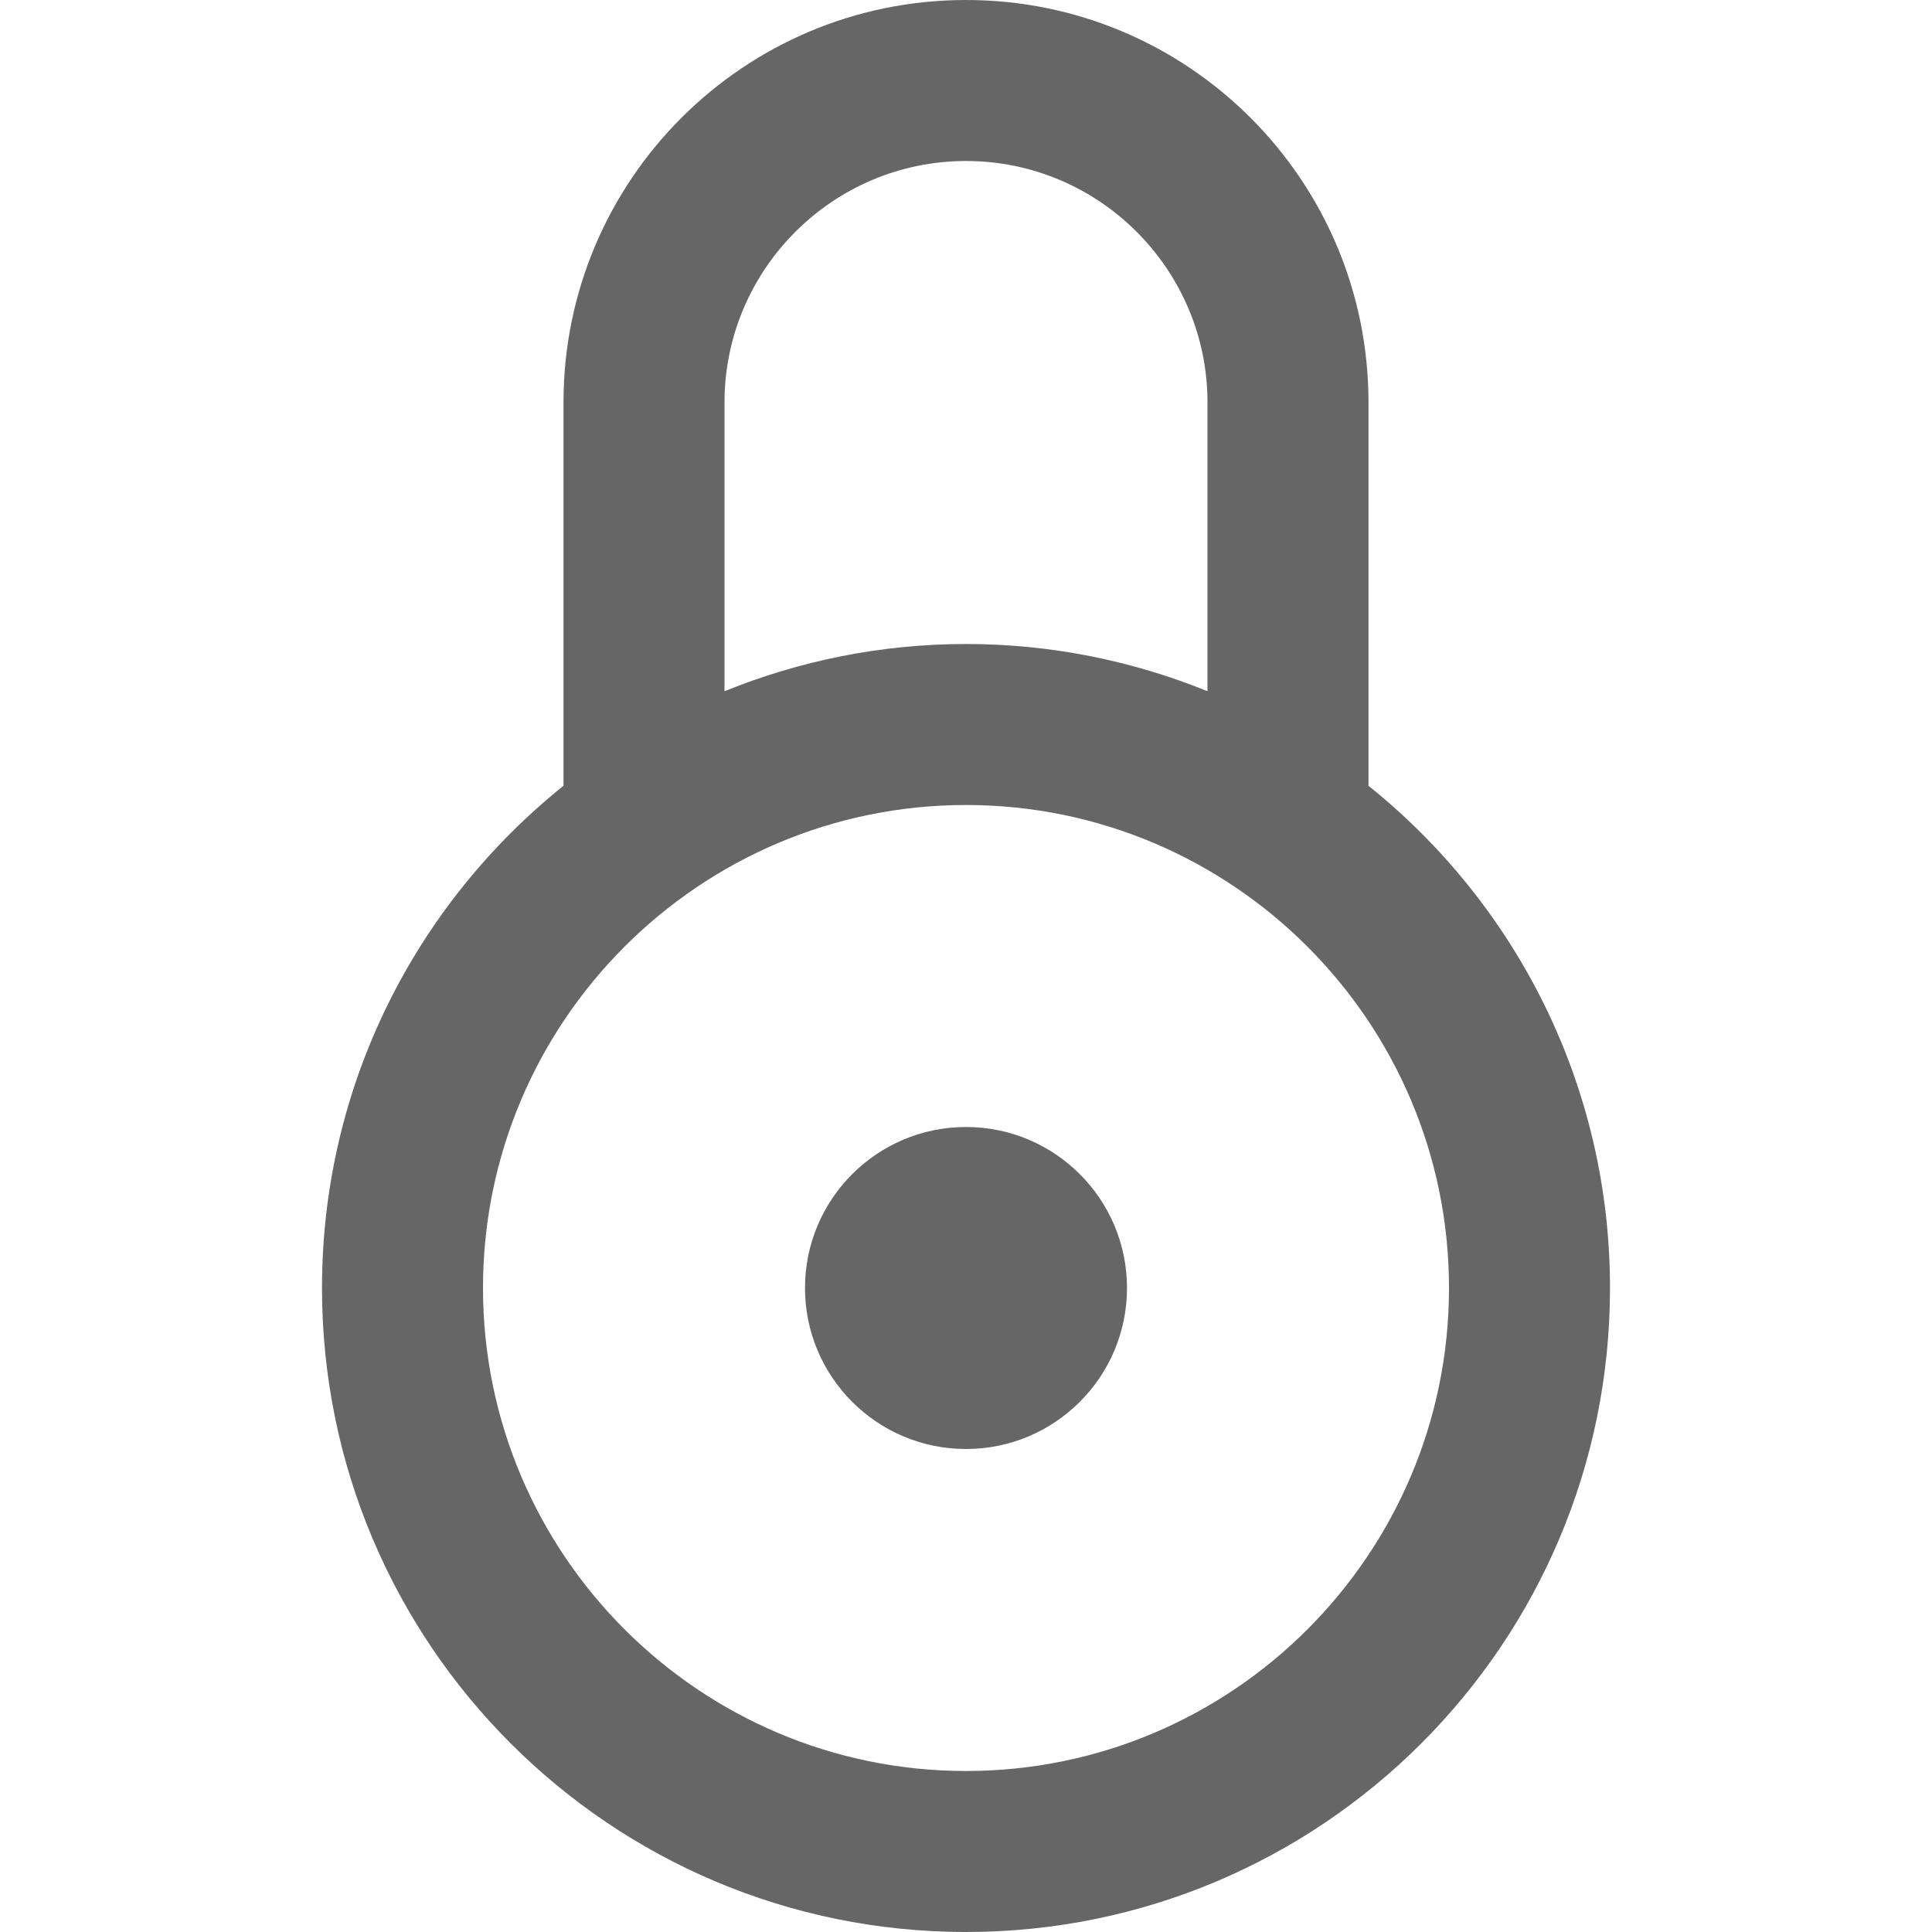 <svg width="18" height="18" viewBox="0 0 18 18" fill="none" xmlns="http://www.w3.org/2000/svg">
<g clip-path="url(#clip0_634_663)">
<path d="M12.75 7.321V3.75C12.75 1.679 11.072 0 9 0C6.928 0 5.25 1.679 5.25 3.75V7.321C3.88 8.42 3 10.106 3 12C3 15.313 5.686 18 9 18C12.313 18 15 15.313 15 12C15 10.106 14.12 8.42 12.75 7.321ZM6.75 3.75C6.75 2.51 7.76 1.5 9 1.5C10.241 1.5 11.25 2.51 11.25 3.75V6.44C10.555 6.158 9.796 6 9 6C8.204 6 7.445 6.158 6.75 6.44V3.75ZM9 16.5C6.518 16.5 4.5 14.482 4.5 12C4.5 9.518 6.518 7.5 9 7.5C11.482 7.5 13.5 9.518 13.5 12C13.5 14.482 11.482 16.5 9 16.5ZM10.5 12C10.5 12.828 9.828 13.5 9 13.5C8.172 13.5 7.5 12.828 7.5 12C7.5 11.172 8.172 10.5 9 10.5C9.828 10.5 10.5 11.172 10.5 12Z" fill="#666666"/>
</g>
<defs>
<clipPath id="clip0_634_663">
<rect width="18" height="18" fill="white"/>
</clipPath>
</defs>
</svg>
